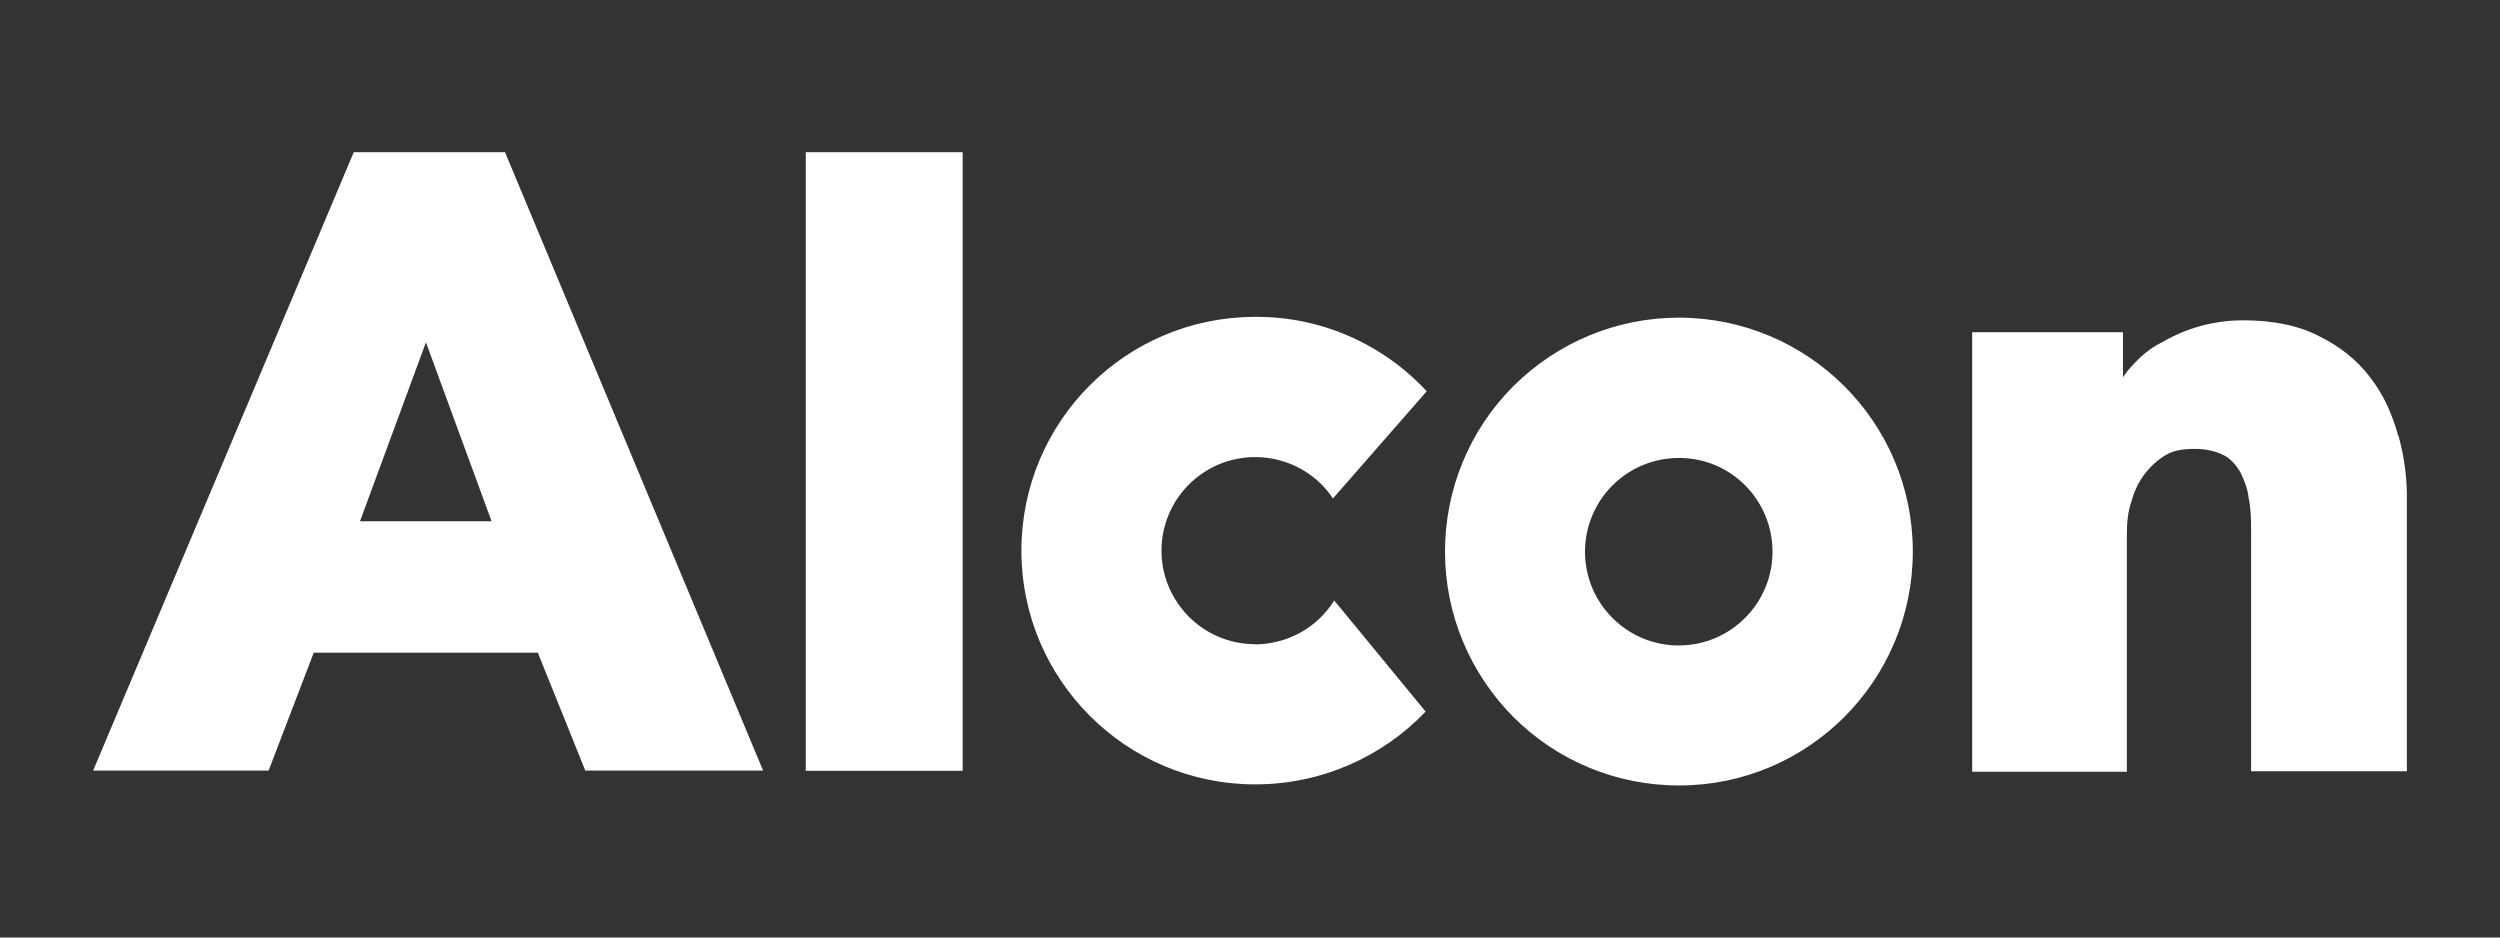 <?xml version="1.0" encoding="UTF-8"?>
<svg id="Capa_1" xmlns="http://www.w3.org/2000/svg" viewBox="0 0 160 60">
  <rect x="0" y="0" width="160" height="60" fill="#333333" stroke="none"/>
  <defs>
    <style>
      .cls-1 {
        fill: #fff;
      }
    </style>
  </defs>
  <path class="cls-1" d="M153.49,27.9c-.39-1.41-.94-2.64-1.8-3.75-.86-1.14-2-2.02-3.28-2.64-1.33-.69-2.96-1.01-4.84-1.01s-3.63.49-5.21,1.41c-.79.39-1.41.94-1.95,1.55-.25.25-.39.47-.54.69v-2.89h-9.65v28.13h9.9v-15.28c0-.69.07-1.41.32-2.1.32-1.21,1.11-2.25,2.17-2.89.54-.32,1.16-.39,1.88-.39s1.33.15,1.8.39c.47.22.79.62,1.09,1.09.22.47.47,1.01.54,1.7.15.69.15,1.41.15,2.1v15.35h9.97v-17.28c.02-1.41-.15-2.81-.54-4.2h0ZM113.44,35.31c0,3.31-2.69,6-6,6s-6-2.69-6-6,2.69-6,6-6c3.31-.02,6,2.67,6,6h0ZM107.44,20.33c-3.97,0-7.77,1.58-10.59,4.39-2.81,2.81-4.37,6.61-4.37,10.59s1.58,7.77,4.39,10.59c2.81,2.81,6.61,4.37,10.59,4.37,8.27,0,14.96-6.71,14.96-14.98s-6.71-14.96-14.98-14.96h0ZM80.32,41.23c-2.1,0-4.05-1.11-5.13-2.91-1.09-1.8-1.14-4.05-.15-5.9.99-1.85,2.89-3.06,4.99-3.16,2.1-.1,4.12.89,5.28,2.64l6-6.86c-2.84-3.06-6.81-4.79-10.98-4.76-8.27,0-14.96,6.69-14.96,14.96s6.71,14.96,14.96,14.96c4.29,0,8.19-1.8,10.91-4.66l-5.85-7.11c-1.09,1.75-2.99,2.79-5.06,2.81h0ZM22.64,9.74L5.96,49.32h11.23l2.89-7.55h14.34l3.04,7.55h11.38L32.32,9.74h-9.67ZM31.46,33.36h-8.42l4.22-11.45,4.2,11.45ZM51.57,9.74h10.04v39.59h-10.04V9.74Z"/>
</svg>